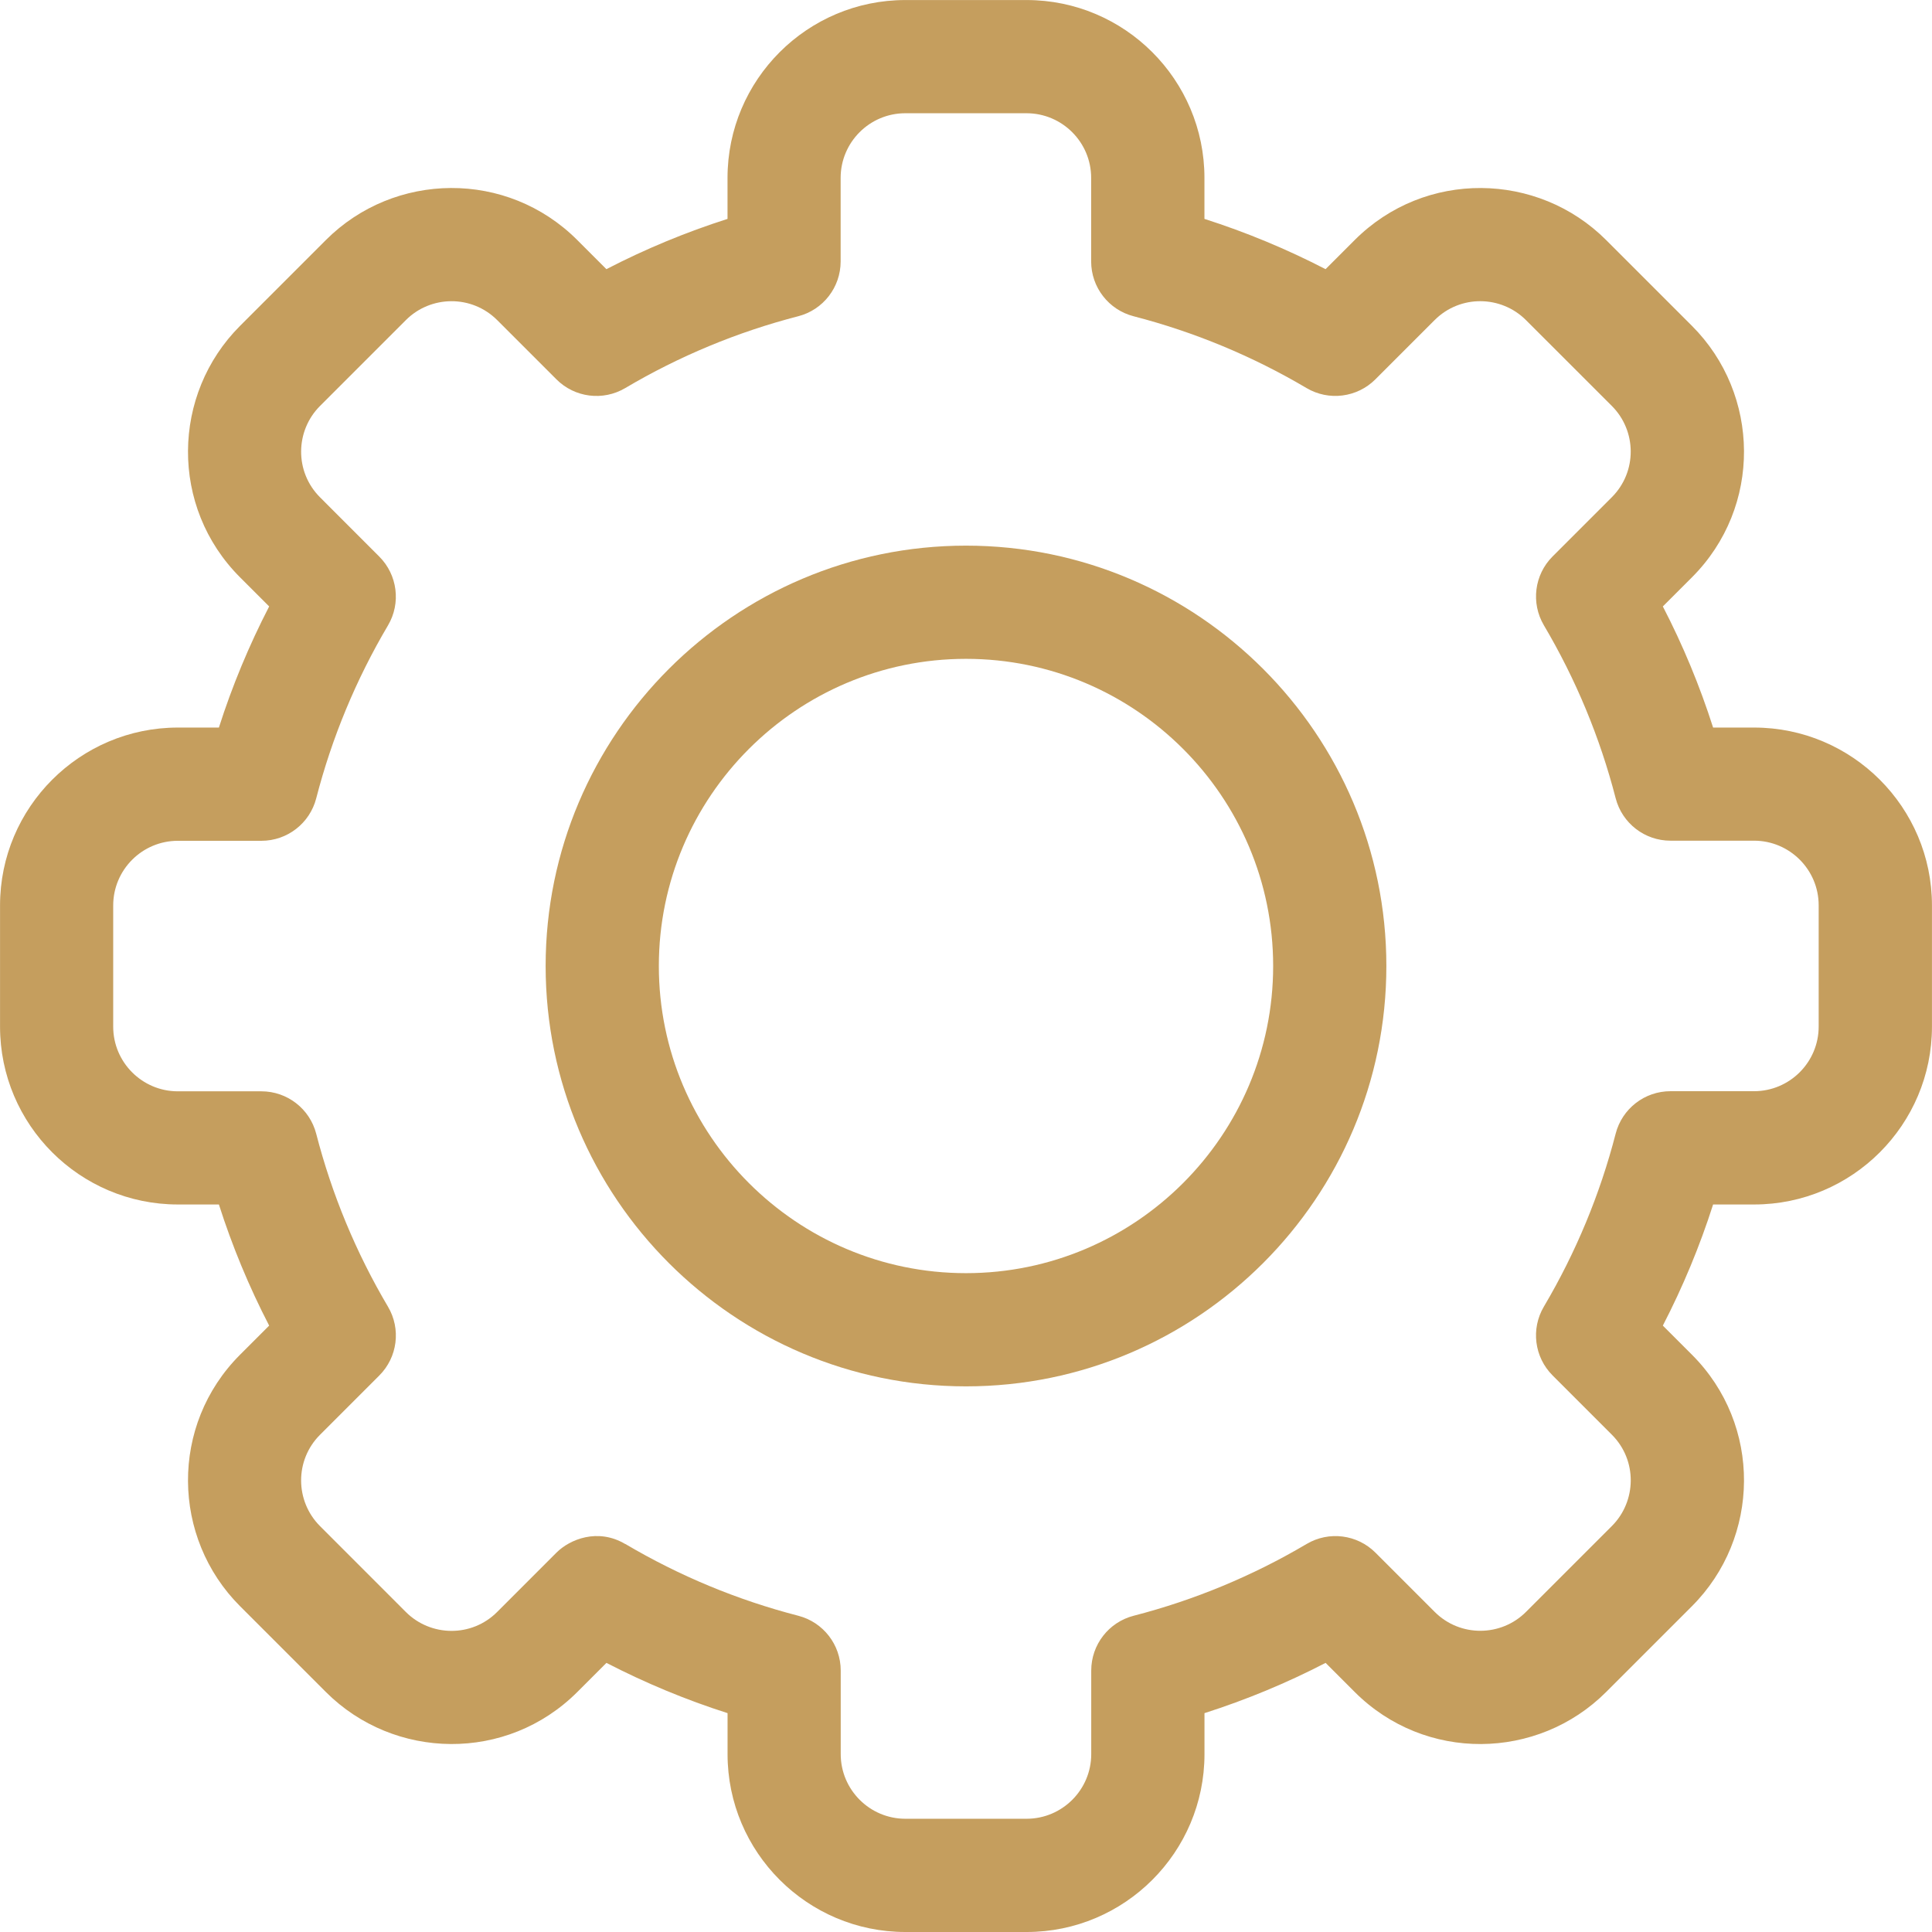 <?xml version="1.0" encoding="UTF-8"?><svg id="Capa_1" xmlns="http://www.w3.org/2000/svg" viewBox="0 0 512 512"><defs><style>.cls-1{fill:#c59e5e;}</style></defs><path class="cls-1" d="M272.07,512h-32.13c-25.99,0-47.13-21.14-47.13-47.13v-10.87c-11.05-3.53-21.78-7.99-32.1-13.32l-7.7,7.7c-18.66,18.68-48.55,18.13-66.67,0l-22.71-22.71c-18.15-18.13-18.67-48.01,0-66.67l7.7-7.7c-5.34-10.31-9.79-21.05-13.32-32.1h-10.87c-25.99,0-47.13-21.14-47.13-47.13v-32.13c0-25.99,21.15-47.13,47.13-47.13h10.87c3.53-11.05,7.99-21.78,13.32-32.1l-7.7-7.7c-18.67-18.65-18.15-48.53,0-66.67l22.71-22.71c18.16-18.18,48.04-18.64,66.66,0l7.7,7.7c10.31-5.34,21.05-9.79,32.1-13.32v-10.87c0-25.99,21.14-47.13,47.13-47.13h32.13c25.99,0,47.13,21.14,47.13,47.13v10.87c11.05,3.53,21.78,7.99,32.1,13.32l7.7-7.7c18.66-18.68,48.55-18.13,66.67,0l22.71,22.71c18.15,18.13,18.67,48.01,0,66.67l-7.7,7.7c5.34,10.31,9.79,21.05,13.32,32.1h10.87c25.99,0,47.13,21.14,47.13,47.13v32.13c0,25.99-21.14,47.13-47.13,47.13h-10.87c-3.53,11.05-7.99,21.78-13.32,32.1l7.7,7.7c18.67,18.65,18.15,48.53,0,66.67l-22.71,22.71c-18.16,18.18-48.04,18.64-66.66,0l-7.7-7.7c-10.31,5.34-21.05,9.79-32.1,13.32v10.87c0,25.99-21.14,47.13-47.13,47.13Zm-106.35-102.83c14.33,8.47,29.75,14.87,45.83,19.02,6.62,1.71,11.25,7.68,11.25,14.52v22.15c0,9.45,7.69,17.13,17.13,17.13h32.13c9.45,0,17.13-7.69,17.13-17.13v-22.15c0-6.84,4.63-12.82,11.25-14.52,16.08-4.15,31.5-10.55,45.83-19.02,5.89-3.49,13.4-2.54,18.24,2.3l15.69,15.69c6.76,6.77,17.63,6.61,24.22,0l22.73-22.73c6.58-6.57,6.8-17.44,0-24.23l-15.7-15.7c-4.84-4.84-5.79-12.35-2.3-18.24,8.47-14.33,14.87-29.75,19.02-45.83,1.71-6.62,7.68-11.25,14.52-11.25h22.15c9.45,0,17.13-7.69,17.13-17.13v-32.13c0-9.45-7.69-17.13-17.13-17.13h-22.15c-6.84,0-12.81-4.63-14.52-11.25-4.15-16.08-10.55-31.51-19.02-45.83-3.48-5.89-2.54-13.4,2.3-18.24l15.69-15.69c6.78-6.77,6.61-17.63,0-24.22l-22.73-22.72c-6.59-6.6-17.45-6.79-24.23,0l-15.69,15.69c-4.84,4.84-12.35,5.79-18.24,2.31-14.33-8.47-29.75-14.87-45.83-19.03-6.62-1.71-11.25-7.68-11.25-14.52v-22.15c0-9.45-7.69-17.13-17.13-17.13h-32.13c-9.45,0-17.13,7.69-17.13,17.13v22.15c0,6.84-4.63,12.82-11.25,14.52-16.08,4.15-31.5,10.55-45.83,19.03-5.9,3.49-13.4,2.54-18.24-2.31l-15.69-15.69c-6.76-6.77-17.63-6.61-24.22,0l-22.73,22.73c-6.58,6.57-6.8,17.44,0,24.23l15.69,15.7c4.84,4.84,5.79,12.35,2.31,18.24-8.47,14.33-14.87,29.75-19.02,45.83-1.71,6.62-7.68,11.25-14.52,11.25h-22.15c-9.45,0-17.13,7.69-17.13,17.13v32.13c0,9.45,7.69,17.13,17.13,17.13h22.15c6.84,0,12.81,4.63,14.52,11.25,4.15,16.08,10.55,31.51,19.02,45.83,3.49,5.89,2.54,13.4-2.31,18.24l-15.69,15.69c-6.78,6.77-6.61,17.63,0,24.23l22.72,22.73c6.59,6.6,17.45,6.79,24.22,0l15.69-15.7c3.57-3.57,10.99-6.59,18.24-2.3h0Z"/><path class="cls-1" d="M256,367.4c-61.43,0-111.4-49.97-111.4-111.4s49.97-111.4,111.4-111.4,111.4,49.97,111.4,111.4-49.97,111.4-111.4,111.4Zm0-192.8c-44.88,0-81.4,36.52-81.4,81.4s36.52,81.4,81.4,81.4,81.4-36.52,81.4-81.4-36.51-81.4-81.4-81.4h0Z"/></svg>